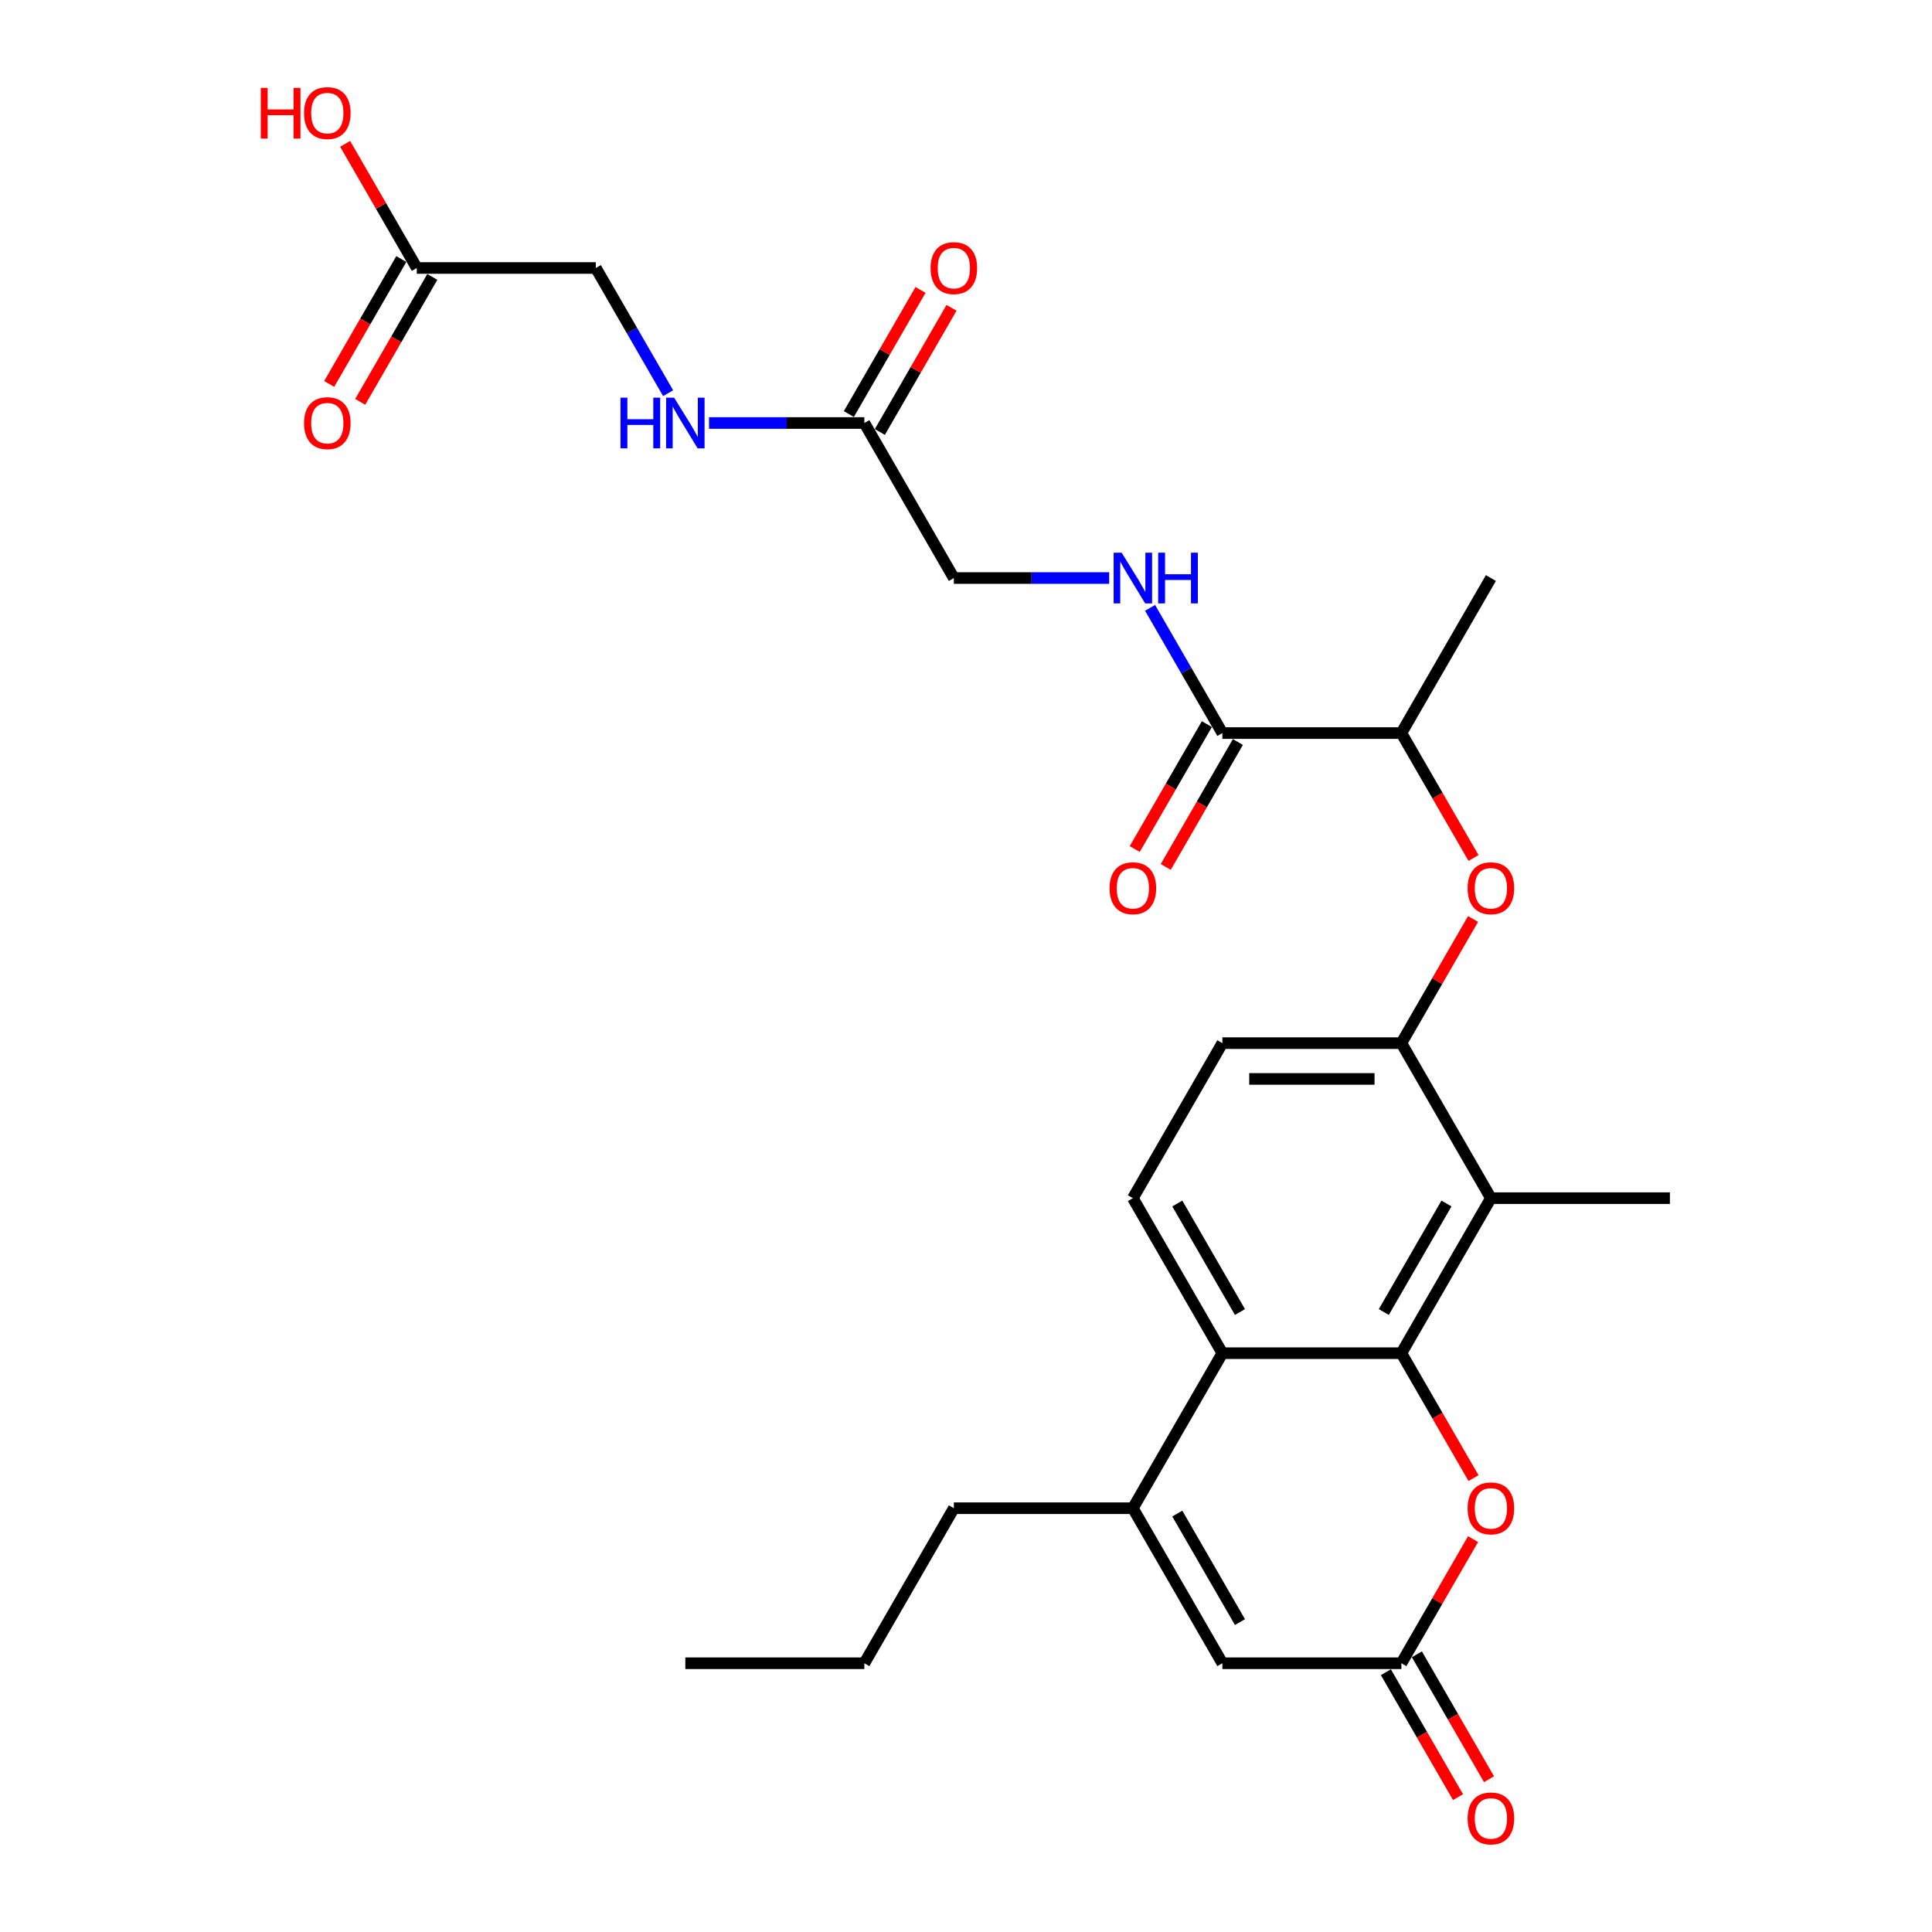<?xml version='1.0' encoding='iso-8859-1'?>
<svg version='1.1' baseProfile='full'
              xmlns='http://www.w3.org/2000/svg'
                      xmlns:rdkit='http://www.rdkit.org/xml'
                      xmlns:xlink='http://www.w3.org/1999/xlink'
                  xml:space='preserve'
width='1000px' height='1000px' viewBox='0 0 1000 1000'>
<!-- END OF HEADER -->
<rect style='opacity:1.0;fill:#FFFFFF;stroke:none' width='1000' height='1000' x='0' y='0'> </rect>
<path class='bond-0' d='M 725.355,700.408 L 632.698,700.408' style='fill:none;fill-rule:evenodd;stroke:#000000;stroke-width:6px;stroke-linecap:butt;stroke-linejoin:miter;stroke-opacity:1' />
<path class='bond-1' d='M 725.355,700.408 L 771.684,620.165' style='fill:none;fill-rule:evenodd;stroke:#000000;stroke-width:6px;stroke-linecap:butt;stroke-linejoin:miter;stroke-opacity:1' />
<path class='bond-1' d='M 716.256,679.106 L 748.686,622.936' style='fill:none;fill-rule:evenodd;stroke:#000000;stroke-width:6px;stroke-linecap:butt;stroke-linejoin:miter;stroke-opacity:1' />
<path class='bond-3' d='M 725.355,700.408 L 744.021,732.738' style='fill:none;fill-rule:evenodd;stroke:#000000;stroke-width:6px;stroke-linecap:butt;stroke-linejoin:miter;stroke-opacity:1' />
<path class='bond-3' d='M 744.021,732.738 L 762.686,765.067' style='fill:none;fill-rule:evenodd;stroke:#FF0000;stroke-width:6px;stroke-linecap:butt;stroke-linejoin:miter;stroke-opacity:1' />
<path class='bond-2' d='M 632.698,700.408 L 586.37,780.652' style='fill:none;fill-rule:evenodd;stroke:#000000;stroke-width:6px;stroke-linecap:butt;stroke-linejoin:miter;stroke-opacity:1' />
<path class='bond-9' d='M 632.698,700.408 L 586.37,620.165' style='fill:none;fill-rule:evenodd;stroke:#000000;stroke-width:6px;stroke-linecap:butt;stroke-linejoin:miter;stroke-opacity:1' />
<path class='bond-9' d='M 641.798,679.106 L 609.368,622.936' style='fill:none;fill-rule:evenodd;stroke:#000000;stroke-width:6px;stroke-linecap:butt;stroke-linejoin:miter;stroke-opacity:1' />
<path class='bond-5' d='M 771.684,620.165 L 725.355,539.922' style='fill:none;fill-rule:evenodd;stroke:#000000;stroke-width:6px;stroke-linecap:butt;stroke-linejoin:miter;stroke-opacity:1' />
<path class='bond-24' d='M 771.684,620.165 L 864.341,620.165' style='fill:none;fill-rule:evenodd;stroke:#000000;stroke-width:6px;stroke-linecap:butt;stroke-linejoin:miter;stroke-opacity:1' />
<path class='bond-23' d='M 586.37,780.652 L 493.713,780.652' style='fill:none;fill-rule:evenodd;stroke:#000000;stroke-width:6px;stroke-linecap:butt;stroke-linejoin:miter;stroke-opacity:1' />
<path class='bond-28' d='M 586.37,780.652 L 632.698,860.895' style='fill:none;fill-rule:evenodd;stroke:#000000;stroke-width:6px;stroke-linecap:butt;stroke-linejoin:miter;stroke-opacity:1' />
<path class='bond-28' d='M 609.368,783.422 L 641.798,839.593' style='fill:none;fill-rule:evenodd;stroke:#000000;stroke-width:6px;stroke-linecap:butt;stroke-linejoin:miter;stroke-opacity:1' />
<path class='bond-4' d='M 762.45,796.644 L 743.903,828.77' style='fill:none;fill-rule:evenodd;stroke:#FF0000;stroke-width:6px;stroke-linecap:butt;stroke-linejoin:miter;stroke-opacity:1' />
<path class='bond-4' d='M 743.903,828.77 L 725.355,860.895' style='fill:none;fill-rule:evenodd;stroke:#000000;stroke-width:6px;stroke-linecap:butt;stroke-linejoin:miter;stroke-opacity:1' />
<path class='bond-6' d='M 725.355,860.895 L 632.698,860.895' style='fill:none;fill-rule:evenodd;stroke:#000000;stroke-width:6px;stroke-linecap:butt;stroke-linejoin:miter;stroke-opacity:1' />
<path class='bond-16' d='M 717.331,865.528 L 735.996,897.857' style='fill:none;fill-rule:evenodd;stroke:#000000;stroke-width:6px;stroke-linecap:butt;stroke-linejoin:miter;stroke-opacity:1' />
<path class='bond-16' d='M 735.996,897.857 L 754.661,930.186' style='fill:none;fill-rule:evenodd;stroke:#FF0000;stroke-width:6px;stroke-linecap:butt;stroke-linejoin:miter;stroke-opacity:1' />
<path class='bond-16' d='M 733.38,856.262 L 752.045,888.591' style='fill:none;fill-rule:evenodd;stroke:#000000;stroke-width:6px;stroke-linecap:butt;stroke-linejoin:miter;stroke-opacity:1' />
<path class='bond-16' d='M 752.045,888.591 L 770.71,920.921' style='fill:none;fill-rule:evenodd;stroke:#FF0000;stroke-width:6px;stroke-linecap:butt;stroke-linejoin:miter;stroke-opacity:1' />
<path class='bond-8' d='M 725.355,539.922 L 743.903,507.796' style='fill:none;fill-rule:evenodd;stroke:#000000;stroke-width:6px;stroke-linecap:butt;stroke-linejoin:miter;stroke-opacity:1' />
<path class='bond-8' d='M 743.903,507.796 L 762.45,475.671' style='fill:none;fill-rule:evenodd;stroke:#FF0000;stroke-width:6px;stroke-linecap:butt;stroke-linejoin:miter;stroke-opacity:1' />
<path class='bond-14' d='M 725.355,539.922 L 632.698,539.922' style='fill:none;fill-rule:evenodd;stroke:#000000;stroke-width:6px;stroke-linecap:butt;stroke-linejoin:miter;stroke-opacity:1' />
<path class='bond-14' d='M 711.457,558.453 L 646.597,558.453' style='fill:none;fill-rule:evenodd;stroke:#000000;stroke-width:6px;stroke-linecap:butt;stroke-linejoin:miter;stroke-opacity:1' />
<path class='bond-7' d='M 632.698,379.435 L 725.355,379.435' style='fill:none;fill-rule:evenodd;stroke:#000000;stroke-width:6px;stroke-linecap:butt;stroke-linejoin:miter;stroke-opacity:1' />
<path class='bond-10' d='M 632.698,379.435 L 613.99,347.032' style='fill:none;fill-rule:evenodd;stroke:#000000;stroke-width:6px;stroke-linecap:butt;stroke-linejoin:miter;stroke-opacity:1' />
<path class='bond-10' d='M 613.99,347.032 L 595.282,314.629' style='fill:none;fill-rule:evenodd;stroke:#0000FF;stroke-width:6px;stroke-linecap:butt;stroke-linejoin:miter;stroke-opacity:1' />
<path class='bond-17' d='M 624.674,374.802 L 606.009,407.132' style='fill:none;fill-rule:evenodd;stroke:#000000;stroke-width:6px;stroke-linecap:butt;stroke-linejoin:miter;stroke-opacity:1' />
<path class='bond-17' d='M 606.009,407.132 L 587.343,439.461' style='fill:none;fill-rule:evenodd;stroke:#FF0000;stroke-width:6px;stroke-linecap:butt;stroke-linejoin:miter;stroke-opacity:1' />
<path class='bond-17' d='M 640.723,384.068 L 622.057,416.397' style='fill:none;fill-rule:evenodd;stroke:#000000;stroke-width:6px;stroke-linecap:butt;stroke-linejoin:miter;stroke-opacity:1' />
<path class='bond-17' d='M 622.057,416.397 L 603.392,448.726' style='fill:none;fill-rule:evenodd;stroke:#FF0000;stroke-width:6px;stroke-linecap:butt;stroke-linejoin:miter;stroke-opacity:1' />
<path class='bond-12' d='M 762.686,444.094 L 744.021,411.764' style='fill:none;fill-rule:evenodd;stroke:#FF0000;stroke-width:6px;stroke-linecap:butt;stroke-linejoin:miter;stroke-opacity:1' />
<path class='bond-12' d='M 744.021,411.764 L 725.355,379.435' style='fill:none;fill-rule:evenodd;stroke:#000000;stroke-width:6px;stroke-linecap:butt;stroke-linejoin:miter;stroke-opacity:1' />
<path class='bond-29' d='M 586.37,620.165 L 632.698,539.922' style='fill:none;fill-rule:evenodd;stroke:#000000;stroke-width:6px;stroke-linecap:butt;stroke-linejoin:miter;stroke-opacity:1' />
<path class='bond-20' d='M 574.102,299.192 L 533.907,299.192' style='fill:none;fill-rule:evenodd;stroke:#0000FF;stroke-width:6px;stroke-linecap:butt;stroke-linejoin:miter;stroke-opacity:1' />
<path class='bond-20' d='M 533.907,299.192 L 493.713,299.192' style='fill:none;fill-rule:evenodd;stroke:#000000;stroke-width:6px;stroke-linecap:butt;stroke-linejoin:miter;stroke-opacity:1' />
<path class='bond-11' d='M 447.384,218.949 L 493.713,299.192' style='fill:none;fill-rule:evenodd;stroke:#000000;stroke-width:6px;stroke-linecap:butt;stroke-linejoin:miter;stroke-opacity:1' />
<path class='bond-15' d='M 447.384,218.949 L 407.19,218.949' style='fill:none;fill-rule:evenodd;stroke:#000000;stroke-width:6px;stroke-linecap:butt;stroke-linejoin:miter;stroke-opacity:1' />
<path class='bond-15' d='M 407.19,218.949 L 366.995,218.949' style='fill:none;fill-rule:evenodd;stroke:#0000FF;stroke-width:6px;stroke-linecap:butt;stroke-linejoin:miter;stroke-opacity:1' />
<path class='bond-18' d='M 455.409,223.581 L 473.956,191.456' style='fill:none;fill-rule:evenodd;stroke:#000000;stroke-width:6px;stroke-linecap:butt;stroke-linejoin:miter;stroke-opacity:1' />
<path class='bond-18' d='M 473.956,191.456 L 492.504,159.331' style='fill:none;fill-rule:evenodd;stroke:#FF0000;stroke-width:6px;stroke-linecap:butt;stroke-linejoin:miter;stroke-opacity:1' />
<path class='bond-18' d='M 439.36,214.316 L 457.908,182.19' style='fill:none;fill-rule:evenodd;stroke:#000000;stroke-width:6px;stroke-linecap:butt;stroke-linejoin:miter;stroke-opacity:1' />
<path class='bond-18' d='M 457.908,182.19 L 476.455,150.065' style='fill:none;fill-rule:evenodd;stroke:#FF0000;stroke-width:6px;stroke-linecap:butt;stroke-linejoin:miter;stroke-opacity:1' />
<path class='bond-25' d='M 725.355,379.435 L 771.684,299.192' style='fill:none;fill-rule:evenodd;stroke:#000000;stroke-width:6px;stroke-linecap:butt;stroke-linejoin:miter;stroke-opacity:1' />
<path class='bond-13' d='M 215.742,138.705 L 308.399,138.705' style='fill:none;fill-rule:evenodd;stroke:#000000;stroke-width:6px;stroke-linecap:butt;stroke-linejoin:miter;stroke-opacity:1' />
<path class='bond-19' d='M 207.718,134.072 L 189.052,166.402' style='fill:none;fill-rule:evenodd;stroke:#000000;stroke-width:6px;stroke-linecap:butt;stroke-linejoin:miter;stroke-opacity:1' />
<path class='bond-19' d='M 189.052,166.402 L 170.387,198.731' style='fill:none;fill-rule:evenodd;stroke:#FF0000;stroke-width:6px;stroke-linecap:butt;stroke-linejoin:miter;stroke-opacity:1' />
<path class='bond-19' d='M 223.766,143.338 L 205.101,175.667' style='fill:none;fill-rule:evenodd;stroke:#000000;stroke-width:6px;stroke-linecap:butt;stroke-linejoin:miter;stroke-opacity:1' />
<path class='bond-19' d='M 205.101,175.667 L 186.436,207.997' style='fill:none;fill-rule:evenodd;stroke:#FF0000;stroke-width:6px;stroke-linecap:butt;stroke-linejoin:miter;stroke-opacity:1' />
<path class='bond-22' d='M 215.742,138.705 L 197.194,106.58' style='fill:none;fill-rule:evenodd;stroke:#000000;stroke-width:6px;stroke-linecap:butt;stroke-linejoin:miter;stroke-opacity:1' />
<path class='bond-22' d='M 197.194,106.58 L 178.647,74.455' style='fill:none;fill-rule:evenodd;stroke:#FF0000;stroke-width:6px;stroke-linecap:butt;stroke-linejoin:miter;stroke-opacity:1' />
<path class='bond-21' d='M 345.815,203.512 L 327.107,171.109' style='fill:none;fill-rule:evenodd;stroke:#0000FF;stroke-width:6px;stroke-linecap:butt;stroke-linejoin:miter;stroke-opacity:1' />
<path class='bond-21' d='M 327.107,171.109 L 308.399,138.705' style='fill:none;fill-rule:evenodd;stroke:#000000;stroke-width:6px;stroke-linecap:butt;stroke-linejoin:miter;stroke-opacity:1' />
<path class='bond-26' d='M 493.713,780.652 L 447.384,860.895' style='fill:none;fill-rule:evenodd;stroke:#000000;stroke-width:6px;stroke-linecap:butt;stroke-linejoin:miter;stroke-opacity:1' />
<path class='bond-27' d='M 447.384,860.895 L 354.727,860.895' style='fill:none;fill-rule:evenodd;stroke:#000000;stroke-width:6px;stroke-linecap:butt;stroke-linejoin:miter;stroke-opacity:1' />
<path  class='atom-4' d='M 759.638 780.726
Q 759.638 774.425, 762.752 770.904
Q 765.865 767.383, 771.684 767.383
Q 777.503 767.383, 780.616 770.904
Q 783.729 774.425, 783.729 780.726
Q 783.729 787.101, 780.579 790.733
Q 777.428 794.328, 771.684 794.328
Q 765.902 794.328, 762.752 790.733
Q 759.638 787.138, 759.638 780.726
M 771.684 791.363
Q 775.687 791.363, 777.836 788.694
Q 780.023 785.989, 780.023 780.726
Q 780.023 775.574, 777.836 772.98
Q 775.687 770.348, 771.684 770.348
Q 767.681 770.348, 765.494 772.943
Q 763.345 775.537, 763.345 780.726
Q 763.345 786.026, 765.494 788.694
Q 767.681 791.363, 771.684 791.363
' fill='#FF0000'/>
<path  class='atom-9' d='M 759.638 459.753
Q 759.638 453.452, 762.752 449.931
Q 765.865 446.41, 771.684 446.41
Q 777.503 446.41, 780.616 449.931
Q 783.729 453.452, 783.729 459.753
Q 783.729 466.127, 780.579 469.76
Q 777.428 473.355, 771.684 473.355
Q 765.902 473.355, 762.752 469.76
Q 759.638 466.165, 759.638 459.753
M 771.684 470.39
Q 775.687 470.39, 777.836 467.721
Q 780.023 465.016, 780.023 459.753
Q 780.023 454.601, 777.836 452.007
Q 775.687 449.375, 771.684 449.375
Q 767.681 449.375, 765.494 451.969
Q 763.345 454.564, 763.345 459.753
Q 763.345 465.053, 765.494 467.721
Q 767.681 470.39, 771.684 470.39
' fill='#FF0000'/>
<path  class='atom-11' d='M 580.569 286.072
L 589.168 299.97
Q 590.02 301.342, 591.392 303.825
Q 592.763 306.308, 592.837 306.456
L 592.837 286.072
L 596.321 286.072
L 596.321 312.312
L 592.726 312.312
L 583.497 297.116
Q 582.423 295.337, 581.274 293.299
Q 580.162 291.26, 579.828 290.63
L 579.828 312.312
L 576.418 312.312
L 576.418 286.072
L 580.569 286.072
' fill='#0000FF'/>
<path  class='atom-11' d='M 599.471 286.072
L 603.029 286.072
L 603.029 297.228
L 616.446 297.228
L 616.446 286.072
L 620.004 286.072
L 620.004 312.312
L 616.446 312.312
L 616.446 300.193
L 603.029 300.193
L 603.029 312.312
L 599.471 312.312
L 599.471 286.072
' fill='#0000FF'/>
<path  class='atom-16' d='M 321.167 205.828
L 324.725 205.828
L 324.725 216.984
L 338.142 216.984
L 338.142 205.828
L 341.7 205.828
L 341.7 232.069
L 338.142 232.069
L 338.142 219.949
L 324.725 219.949
L 324.725 232.069
L 321.167 232.069
L 321.167 205.828
' fill='#0000FF'/>
<path  class='atom-16' d='M 348.927 205.828
L 357.526 219.727
Q 358.378 221.098, 359.749 223.581
Q 361.121 226.065, 361.195 226.213
L 361.195 205.828
L 364.679 205.828
L 364.679 232.069
L 361.084 232.069
L 351.855 216.873
Q 350.78 215.094, 349.631 213.056
Q 348.519 211.017, 348.186 210.387
L 348.186 232.069
L 344.776 232.069
L 344.776 205.828
L 348.927 205.828
' fill='#0000FF'/>
<path  class='atom-17' d='M 759.638 941.212
Q 759.638 934.912, 762.752 931.391
Q 765.865 927.87, 771.684 927.87
Q 777.503 927.87, 780.616 931.391
Q 783.729 934.912, 783.729 941.212
Q 783.729 947.587, 780.579 951.219
Q 777.428 954.814, 771.684 954.814
Q 765.902 954.814, 762.752 951.219
Q 759.638 947.624, 759.638 941.212
M 771.684 951.849
Q 775.687 951.849, 777.836 949.181
Q 780.023 946.475, 780.023 941.212
Q 780.023 936.061, 777.836 933.466
Q 775.687 930.835, 771.684 930.835
Q 767.681 930.835, 765.494 933.429
Q 763.345 936.024, 763.345 941.212
Q 763.345 946.512, 765.494 949.181
Q 767.681 951.849, 771.684 951.849
' fill='#FF0000'/>
<path  class='atom-18' d='M 574.324 459.753
Q 574.324 453.452, 577.438 449.931
Q 580.551 446.41, 586.37 446.41
Q 592.189 446.41, 595.302 449.931
Q 598.415 453.452, 598.415 459.753
Q 598.415 466.127, 595.265 469.76
Q 592.115 473.355, 586.37 473.355
Q 580.588 473.355, 577.438 469.76
Q 574.324 466.165, 574.324 459.753
M 586.37 470.39
Q 590.373 470.39, 592.522 467.721
Q 594.709 465.016, 594.709 459.753
Q 594.709 454.601, 592.522 452.007
Q 590.373 449.375, 586.37 449.375
Q 582.367 449.375, 580.18 451.969
Q 578.031 454.564, 578.031 459.753
Q 578.031 465.053, 580.18 467.721
Q 582.367 470.39, 586.37 470.39
' fill='#FF0000'/>
<path  class='atom-19' d='M 481.667 138.779
Q 481.667 132.479, 484.781 128.958
Q 487.894 125.437, 493.713 125.437
Q 499.532 125.437, 502.645 128.958
Q 505.758 132.479, 505.758 138.779
Q 505.758 145.154, 502.608 148.786
Q 499.458 152.382, 493.713 152.382
Q 487.931 152.382, 484.781 148.786
Q 481.667 145.191, 481.667 138.779
M 493.713 149.416
Q 497.716 149.416, 499.865 146.748
Q 502.052 144.042, 502.052 138.779
Q 502.052 133.628, 499.865 131.033
Q 497.716 128.402, 493.713 128.402
Q 489.71 128.402, 487.523 130.996
Q 485.374 133.591, 485.374 138.779
Q 485.374 144.079, 487.523 146.748
Q 489.71 149.416, 493.713 149.416
' fill='#FF0000'/>
<path  class='atom-20' d='M 157.368 219.023
Q 157.368 212.722, 160.481 209.201
Q 163.595 205.68, 169.413 205.68
Q 175.232 205.68, 178.346 209.201
Q 181.459 212.722, 181.459 219.023
Q 181.459 225.398, 178.308 229.03
Q 175.158 232.625, 169.413 232.625
Q 163.632 232.625, 160.481 229.03
Q 157.368 225.435, 157.368 219.023
M 169.413 229.66
Q 173.416 229.66, 175.566 226.991
Q 177.753 224.286, 177.753 219.023
Q 177.753 213.871, 175.566 211.277
Q 173.416 208.645, 169.413 208.645
Q 165.411 208.645, 163.224 211.24
Q 161.074 213.834, 161.074 219.023
Q 161.074 224.323, 163.224 226.991
Q 165.411 229.66, 169.413 229.66
' fill='#FF0000'/>
<path  class='atom-23' d='M 134.982 45.49
L 138.54 45.49
L 138.54 56.646
L 151.957 56.646
L 151.957 45.49
L 155.515 45.49
L 155.515 71.731
L 151.957 71.731
L 151.957 59.611
L 138.54 59.611
L 138.54 71.731
L 134.982 71.731
L 134.982 45.49
' fill='#FF0000'/>
<path  class='atom-23' d='M 157.368 58.536
Q 157.368 52.236, 160.481 48.715
Q 163.595 45.194, 169.413 45.194
Q 175.232 45.194, 178.346 48.715
Q 181.459 52.236, 181.459 58.536
Q 181.459 64.911, 178.308 68.543
Q 175.158 72.138, 169.413 72.138
Q 163.632 72.138, 160.481 68.543
Q 157.368 64.948, 157.368 58.536
M 169.413 69.173
Q 173.416 69.173, 175.566 66.505
Q 177.753 63.799, 177.753 58.536
Q 177.753 53.384, 175.566 50.79
Q 173.416 48.159, 169.413 48.159
Q 165.411 48.159, 163.224 50.753
Q 161.074 53.347, 161.074 58.536
Q 161.074 63.836, 163.224 66.505
Q 165.411 69.173, 169.413 69.173
' fill='#FF0000'/>
</svg>

